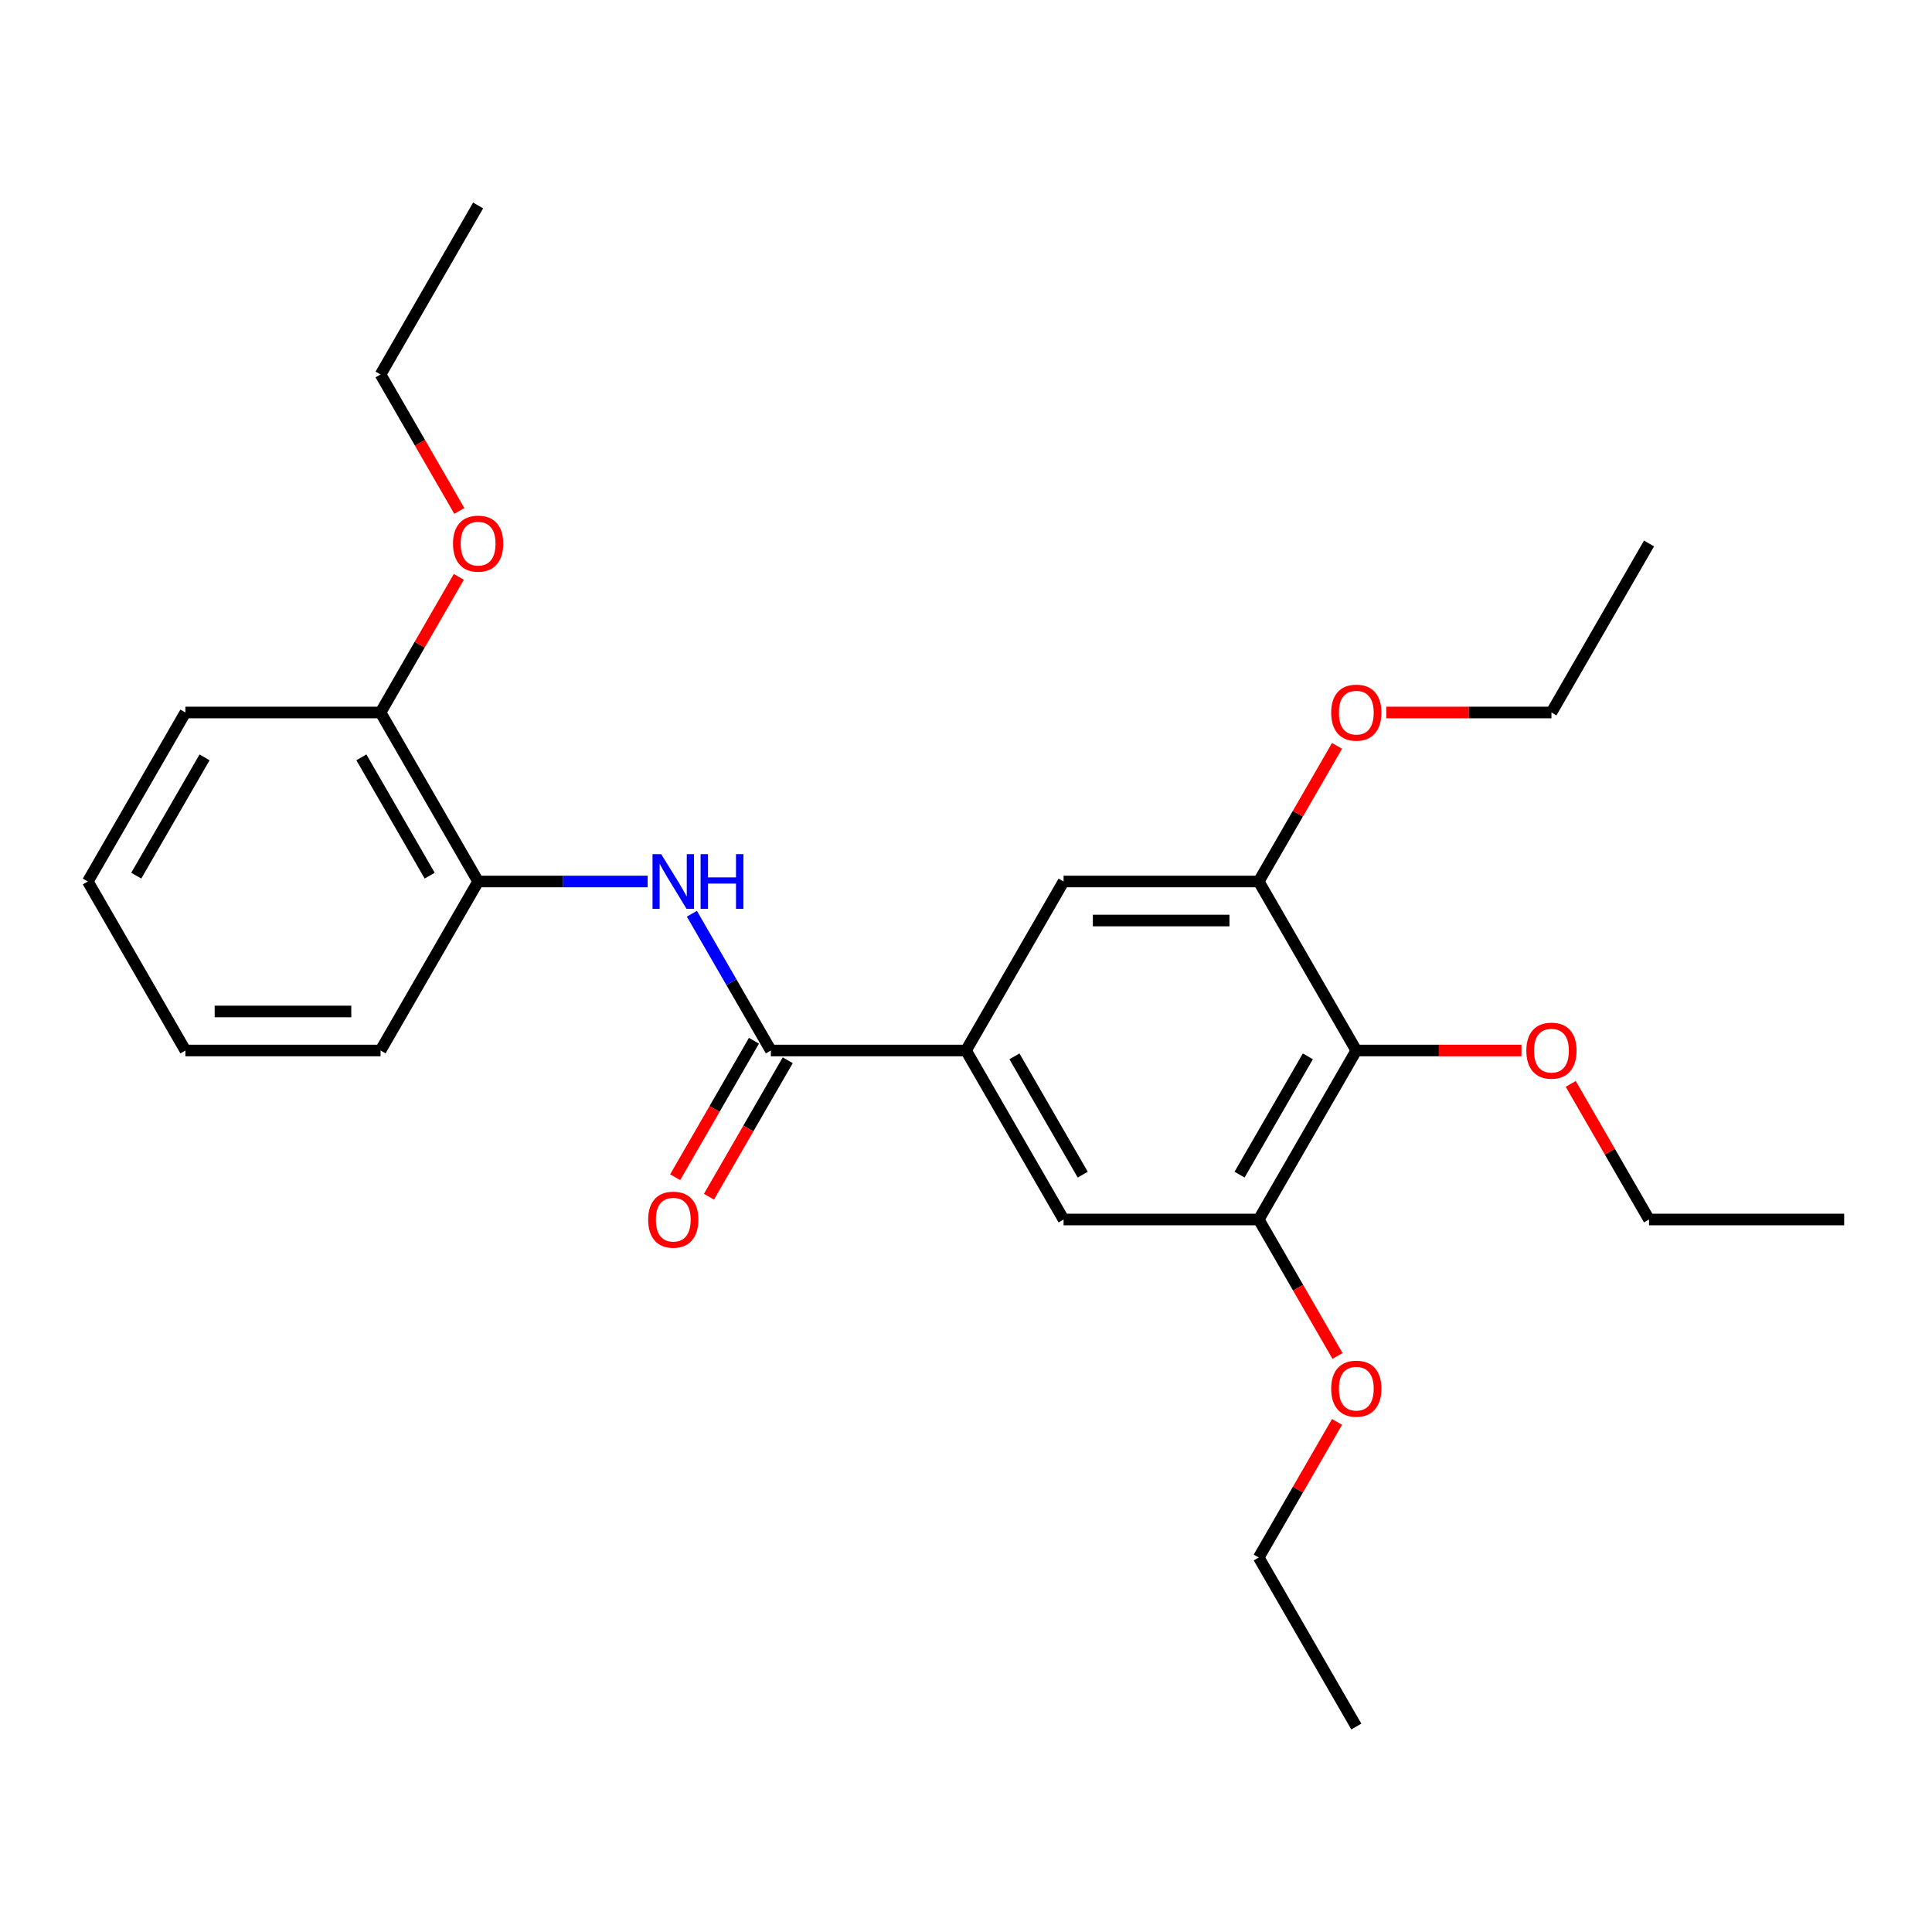 <?xml version='1.0' encoding='iso-8859-1'?>
<svg version='1.1' baseProfile='full'
              xmlns='http://www.w3.org/2000/svg'
                      xmlns:rdkit='http://www.rdkit.org/xml'
                      xmlns:xlink='http://www.w3.org/1999/xlink'
                  xml:space='preserve'
width='1000px' height='1000px' viewBox='0 0 1000 1000'>
<!-- END OF HEADER -->
<rect style='opacity:1.0;fill:#FFFFFF;stroke:none' width='1000' height='1000' x='0' y='0'> </rect>
<path class='bond-0' d='M 398.99,543.739 L 500,543.739' style='fill:none;fill-rule:evenodd;stroke:#000000;stroke-width:6px;stroke-linecap:butt;stroke-linejoin:miter;stroke-opacity:1' />
<path class='bond-1' d='M 398.99,543.739 L 378.554,508.343' style='fill:none;fill-rule:evenodd;stroke:#000000;stroke-width:6px;stroke-linecap:butt;stroke-linejoin:miter;stroke-opacity:1' />
<path class='bond-1' d='M 378.554,508.343 L 358.118,472.947' style='fill:none;fill-rule:evenodd;stroke:#0000FF;stroke-width:6px;stroke-linecap:butt;stroke-linejoin:miter;stroke-opacity:1' />
<path class='bond-8' d='M 390.242,538.688 L 369.852,574.004' style='fill:none;fill-rule:evenodd;stroke:#000000;stroke-width:6px;stroke-linecap:butt;stroke-linejoin:miter;stroke-opacity:1' />
<path class='bond-8' d='M 369.852,574.004 L 349.463,609.32' style='fill:none;fill-rule:evenodd;stroke:#FF0000;stroke-width:6px;stroke-linecap:butt;stroke-linejoin:miter;stroke-opacity:1' />
<path class='bond-8' d='M 407.738,548.789 L 387.348,584.105' style='fill:none;fill-rule:evenodd;stroke:#000000;stroke-width:6px;stroke-linecap:butt;stroke-linejoin:miter;stroke-opacity:1' />
<path class='bond-8' d='M 387.348,584.105 L 366.958,619.421' style='fill:none;fill-rule:evenodd;stroke:#FF0000;stroke-width:6px;stroke-linecap:butt;stroke-linejoin:miter;stroke-opacity:1' />
<path class='bond-5' d='M 500,543.739 L 550.505,456.261' style='fill:none;fill-rule:evenodd;stroke:#000000;stroke-width:6px;stroke-linecap:butt;stroke-linejoin:miter;stroke-opacity:1' />
<path class='bond-6' d='M 500,543.739 L 550.505,631.216' style='fill:none;fill-rule:evenodd;stroke:#000000;stroke-width:6px;stroke-linecap:butt;stroke-linejoin:miter;stroke-opacity:1' />
<path class='bond-6' d='M 525.071,546.759 L 560.425,607.993' style='fill:none;fill-rule:evenodd;stroke:#000000;stroke-width:6px;stroke-linecap:butt;stroke-linejoin:miter;stroke-opacity:1' />
<path class='bond-7' d='M 335.22,456.261 L 291.347,456.261' style='fill:none;fill-rule:evenodd;stroke:#0000FF;stroke-width:6px;stroke-linecap:butt;stroke-linejoin:miter;stroke-opacity:1' />
<path class='bond-7' d='M 291.347,456.261 L 247.475,456.261' style='fill:none;fill-rule:evenodd;stroke:#000000;stroke-width:6px;stroke-linecap:butt;stroke-linejoin:miter;stroke-opacity:1' />
<path class='bond-2' d='M 702.02,543.739 L 651.515,631.216' style='fill:none;fill-rule:evenodd;stroke:#000000;stroke-width:6px;stroke-linecap:butt;stroke-linejoin:miter;stroke-opacity:1' />
<path class='bond-2' d='M 676.949,546.759 L 641.595,607.993' style='fill:none;fill-rule:evenodd;stroke:#000000;stroke-width:6px;stroke-linecap:butt;stroke-linejoin:miter;stroke-opacity:1' />
<path class='bond-10' d='M 702.02,543.739 L 744.763,543.739' style='fill:none;fill-rule:evenodd;stroke:#000000;stroke-width:6px;stroke-linecap:butt;stroke-linejoin:miter;stroke-opacity:1' />
<path class='bond-10' d='M 744.763,543.739 L 787.505,543.739' style='fill:none;fill-rule:evenodd;stroke:#FF0000;stroke-width:6px;stroke-linecap:butt;stroke-linejoin:miter;stroke-opacity:1' />
<path class='bond-26' d='M 702.02,543.739 L 651.515,456.261' style='fill:none;fill-rule:evenodd;stroke:#000000;stroke-width:6px;stroke-linecap:butt;stroke-linejoin:miter;stroke-opacity:1' />
<path class='bond-3' d='M 651.515,631.216 L 550.505,631.216' style='fill:none;fill-rule:evenodd;stroke:#000000;stroke-width:6px;stroke-linecap:butt;stroke-linejoin:miter;stroke-opacity:1' />
<path class='bond-11' d='M 651.515,631.216 L 671.905,666.532' style='fill:none;fill-rule:evenodd;stroke:#000000;stroke-width:6px;stroke-linecap:butt;stroke-linejoin:miter;stroke-opacity:1' />
<path class='bond-11' d='M 671.905,666.532 L 692.295,701.848' style='fill:none;fill-rule:evenodd;stroke:#FF0000;stroke-width:6px;stroke-linecap:butt;stroke-linejoin:miter;stroke-opacity:1' />
<path class='bond-4' d='M 651.515,456.261 L 550.505,456.261' style='fill:none;fill-rule:evenodd;stroke:#000000;stroke-width:6px;stroke-linecap:butt;stroke-linejoin:miter;stroke-opacity:1' />
<path class='bond-4' d='M 636.364,476.463 L 565.657,476.463' style='fill:none;fill-rule:evenodd;stroke:#000000;stroke-width:6px;stroke-linecap:butt;stroke-linejoin:miter;stroke-opacity:1' />
<path class='bond-12' d='M 651.515,456.261 L 671.778,421.165' style='fill:none;fill-rule:evenodd;stroke:#000000;stroke-width:6px;stroke-linecap:butt;stroke-linejoin:miter;stroke-opacity:1' />
<path class='bond-12' d='M 671.778,421.165 L 692.041,386.069' style='fill:none;fill-rule:evenodd;stroke:#FF0000;stroke-width:6px;stroke-linecap:butt;stroke-linejoin:miter;stroke-opacity:1' />
<path class='bond-9' d='M 247.475,456.261 L 196.97,368.784' style='fill:none;fill-rule:evenodd;stroke:#000000;stroke-width:6px;stroke-linecap:butt;stroke-linejoin:miter;stroke-opacity:1' />
<path class='bond-9' d='M 222.404,453.241 L 187.05,392.007' style='fill:none;fill-rule:evenodd;stroke:#000000;stroke-width:6px;stroke-linecap:butt;stroke-linejoin:miter;stroke-opacity:1' />
<path class='bond-14' d='M 247.475,456.261 L 196.97,543.739' style='fill:none;fill-rule:evenodd;stroke:#000000;stroke-width:6px;stroke-linecap:butt;stroke-linejoin:miter;stroke-opacity:1' />
<path class='bond-13' d='M 196.97,368.784 L 217.232,333.688' style='fill:none;fill-rule:evenodd;stroke:#000000;stroke-width:6px;stroke-linecap:butt;stroke-linejoin:miter;stroke-opacity:1' />
<path class='bond-13' d='M 217.232,333.688 L 237.495,298.592' style='fill:none;fill-rule:evenodd;stroke:#FF0000;stroke-width:6px;stroke-linecap:butt;stroke-linejoin:miter;stroke-opacity:1' />
<path class='bond-15' d='M 196.97,368.784 L 95.96,368.784' style='fill:none;fill-rule:evenodd;stroke:#000000;stroke-width:6px;stroke-linecap:butt;stroke-linejoin:miter;stroke-opacity:1' />
<path class='bond-16' d='M 813.01,561.024 L 833.273,596.12' style='fill:none;fill-rule:evenodd;stroke:#FF0000;stroke-width:6px;stroke-linecap:butt;stroke-linejoin:miter;stroke-opacity:1' />
<path class='bond-16' d='M 833.273,596.12 L 853.535,631.216' style='fill:none;fill-rule:evenodd;stroke:#000000;stroke-width:6px;stroke-linecap:butt;stroke-linejoin:miter;stroke-opacity:1' />
<path class='bond-18' d='M 692.041,735.979 L 671.778,771.075' style='fill:none;fill-rule:evenodd;stroke:#FF0000;stroke-width:6px;stroke-linecap:butt;stroke-linejoin:miter;stroke-opacity:1' />
<path class='bond-18' d='M 671.778,771.075 L 651.515,806.171' style='fill:none;fill-rule:evenodd;stroke:#000000;stroke-width:6px;stroke-linecap:butt;stroke-linejoin:miter;stroke-opacity:1' />
<path class='bond-17' d='M 717.545,368.784 L 760.288,368.784' style='fill:none;fill-rule:evenodd;stroke:#FF0000;stroke-width:6px;stroke-linecap:butt;stroke-linejoin:miter;stroke-opacity:1' />
<path class='bond-17' d='M 760.288,368.784 L 803.03,368.784' style='fill:none;fill-rule:evenodd;stroke:#000000;stroke-width:6px;stroke-linecap:butt;stroke-linejoin:miter;stroke-opacity:1' />
<path class='bond-19' d='M 237.749,264.461 L 217.359,229.145' style='fill:none;fill-rule:evenodd;stroke:#FF0000;stroke-width:6px;stroke-linecap:butt;stroke-linejoin:miter;stroke-opacity:1' />
<path class='bond-19' d='M 217.359,229.145 L 196.97,193.829' style='fill:none;fill-rule:evenodd;stroke:#000000;stroke-width:6px;stroke-linecap:butt;stroke-linejoin:miter;stroke-opacity:1' />
<path class='bond-24' d='M 196.97,543.739 L 95.96,543.739' style='fill:none;fill-rule:evenodd;stroke:#000000;stroke-width:6px;stroke-linecap:butt;stroke-linejoin:miter;stroke-opacity:1' />
<path class='bond-24' d='M 181.818,523.537 L 111.111,523.537' style='fill:none;fill-rule:evenodd;stroke:#000000;stroke-width:6px;stroke-linecap:butt;stroke-linejoin:miter;stroke-opacity:1' />
<path class='bond-27' d='M 95.96,368.784 L 45.455,456.261' style='fill:none;fill-rule:evenodd;stroke:#000000;stroke-width:6px;stroke-linecap:butt;stroke-linejoin:miter;stroke-opacity:1' />
<path class='bond-27' d='M 105.879,392.007 L 70.526,453.241' style='fill:none;fill-rule:evenodd;stroke:#000000;stroke-width:6px;stroke-linecap:butt;stroke-linejoin:miter;stroke-opacity:1' />
<path class='bond-23' d='M 853.535,631.216 L 954.545,631.216' style='fill:none;fill-rule:evenodd;stroke:#000000;stroke-width:6px;stroke-linecap:butt;stroke-linejoin:miter;stroke-opacity:1' />
<path class='bond-20' d='M 803.03,368.784 L 853.535,281.307' style='fill:none;fill-rule:evenodd;stroke:#000000;stroke-width:6px;stroke-linecap:butt;stroke-linejoin:miter;stroke-opacity:1' />
<path class='bond-21' d='M 651.515,806.171 L 702.02,893.648' style='fill:none;fill-rule:evenodd;stroke:#000000;stroke-width:6px;stroke-linecap:butt;stroke-linejoin:miter;stroke-opacity:1' />
<path class='bond-22' d='M 196.97,193.829 L 247.475,106.352' style='fill:none;fill-rule:evenodd;stroke:#000000;stroke-width:6px;stroke-linecap:butt;stroke-linejoin:miter;stroke-opacity:1' />
<path class='bond-25' d='M 95.96,543.739 L 45.455,456.261' style='fill:none;fill-rule:evenodd;stroke:#000000;stroke-width:6px;stroke-linecap:butt;stroke-linejoin:miter;stroke-opacity:1' />
<path  class='atom-2' d='M 342.225 442.101
L 351.505 457.101
Q 352.425 458.581, 353.905 461.261
Q 355.385 463.941, 355.465 464.101
L 355.465 442.101
L 359.225 442.101
L 359.225 470.421
L 355.345 470.421
L 345.385 454.021
Q 344.225 452.101, 342.985 449.901
Q 341.785 447.701, 341.425 447.021
L 341.425 470.421
L 337.745 470.421
L 337.745 442.101
L 342.225 442.101
' fill='#0000FF'/>
<path  class='atom-2' d='M 362.625 442.101
L 366.465 442.101
L 366.465 454.141
L 380.945 454.141
L 380.945 442.101
L 384.785 442.101
L 384.785 470.421
L 380.945 470.421
L 380.945 457.341
L 366.465 457.341
L 366.465 470.421
L 362.625 470.421
L 362.625 442.101
' fill='#0000FF'/>
<path  class='atom-9' d='M 335.485 631.296
Q 335.485 624.496, 338.845 620.696
Q 342.205 616.896, 348.485 616.896
Q 354.765 616.896, 358.125 620.696
Q 361.485 624.496, 361.485 631.296
Q 361.485 638.176, 358.085 642.096
Q 354.685 645.976, 348.485 645.976
Q 342.245 645.976, 338.845 642.096
Q 335.485 638.216, 335.485 631.296
M 348.485 642.776
Q 352.805 642.776, 355.125 639.896
Q 357.485 636.976, 357.485 631.296
Q 357.485 625.736, 355.125 622.936
Q 352.805 620.096, 348.485 620.096
Q 344.165 620.096, 341.805 622.896
Q 339.485 625.696, 339.485 631.296
Q 339.485 637.016, 341.805 639.896
Q 344.165 642.776, 348.485 642.776
' fill='#FF0000'/>
<path  class='atom-11' d='M 790.03 543.819
Q 790.03 537.019, 793.39 533.219
Q 796.75 529.419, 803.03 529.419
Q 809.31 529.419, 812.67 533.219
Q 816.03 537.019, 816.03 543.819
Q 816.03 550.699, 812.63 554.619
Q 809.23 558.499, 803.03 558.499
Q 796.79 558.499, 793.39 554.619
Q 790.03 550.739, 790.03 543.819
M 803.03 555.299
Q 807.35 555.299, 809.67 552.419
Q 812.03 549.499, 812.03 543.819
Q 812.03 538.259, 809.67 535.459
Q 807.35 532.619, 803.03 532.619
Q 798.71 532.619, 796.35 535.419
Q 794.03 538.219, 794.03 543.819
Q 794.03 549.539, 796.35 552.419
Q 798.71 555.299, 803.03 555.299
' fill='#FF0000'/>
<path  class='atom-12' d='M 689.02 718.773
Q 689.02 711.973, 692.38 708.173
Q 695.74 704.373, 702.02 704.373
Q 708.3 704.373, 711.66 708.173
Q 715.02 711.973, 715.02 718.773
Q 715.02 725.653, 711.62 729.573
Q 708.22 733.453, 702.02 733.453
Q 695.78 733.453, 692.38 729.573
Q 689.02 725.693, 689.02 718.773
M 702.02 730.253
Q 706.34 730.253, 708.66 727.373
Q 711.02 724.453, 711.02 718.773
Q 711.02 713.213, 708.66 710.413
Q 706.34 707.573, 702.02 707.573
Q 697.7 707.573, 695.34 710.373
Q 693.02 713.173, 693.02 718.773
Q 693.02 724.493, 695.34 727.373
Q 697.7 730.253, 702.02 730.253
' fill='#FF0000'/>
<path  class='atom-13' d='M 689.02 368.864
Q 689.02 362.064, 692.38 358.264
Q 695.74 354.464, 702.02 354.464
Q 708.3 354.464, 711.66 358.264
Q 715.02 362.064, 715.02 368.864
Q 715.02 375.744, 711.62 379.664
Q 708.22 383.544, 702.02 383.544
Q 695.78 383.544, 692.38 379.664
Q 689.02 375.784, 689.02 368.864
M 702.02 380.344
Q 706.34 380.344, 708.66 377.464
Q 711.02 374.544, 711.02 368.864
Q 711.02 363.304, 708.66 360.504
Q 706.34 357.664, 702.02 357.664
Q 697.7 357.664, 695.34 360.464
Q 693.02 363.264, 693.02 368.864
Q 693.02 374.584, 695.34 377.464
Q 697.7 380.344, 702.02 380.344
' fill='#FF0000'/>
<path  class='atom-14' d='M 234.475 281.387
Q 234.475 274.587, 237.835 270.787
Q 241.195 266.987, 247.475 266.987
Q 253.755 266.987, 257.115 270.787
Q 260.475 274.587, 260.475 281.387
Q 260.475 288.267, 257.075 292.187
Q 253.675 296.067, 247.475 296.067
Q 241.235 296.067, 237.835 292.187
Q 234.475 288.307, 234.475 281.387
M 247.475 292.867
Q 251.795 292.867, 254.115 289.987
Q 256.475 287.067, 256.475 281.387
Q 256.475 275.827, 254.115 273.027
Q 251.795 270.187, 247.475 270.187
Q 243.155 270.187, 240.795 272.987
Q 238.475 275.787, 238.475 281.387
Q 238.475 287.107, 240.795 289.987
Q 243.155 292.867, 247.475 292.867
' fill='#FF0000'/>
</svg>
